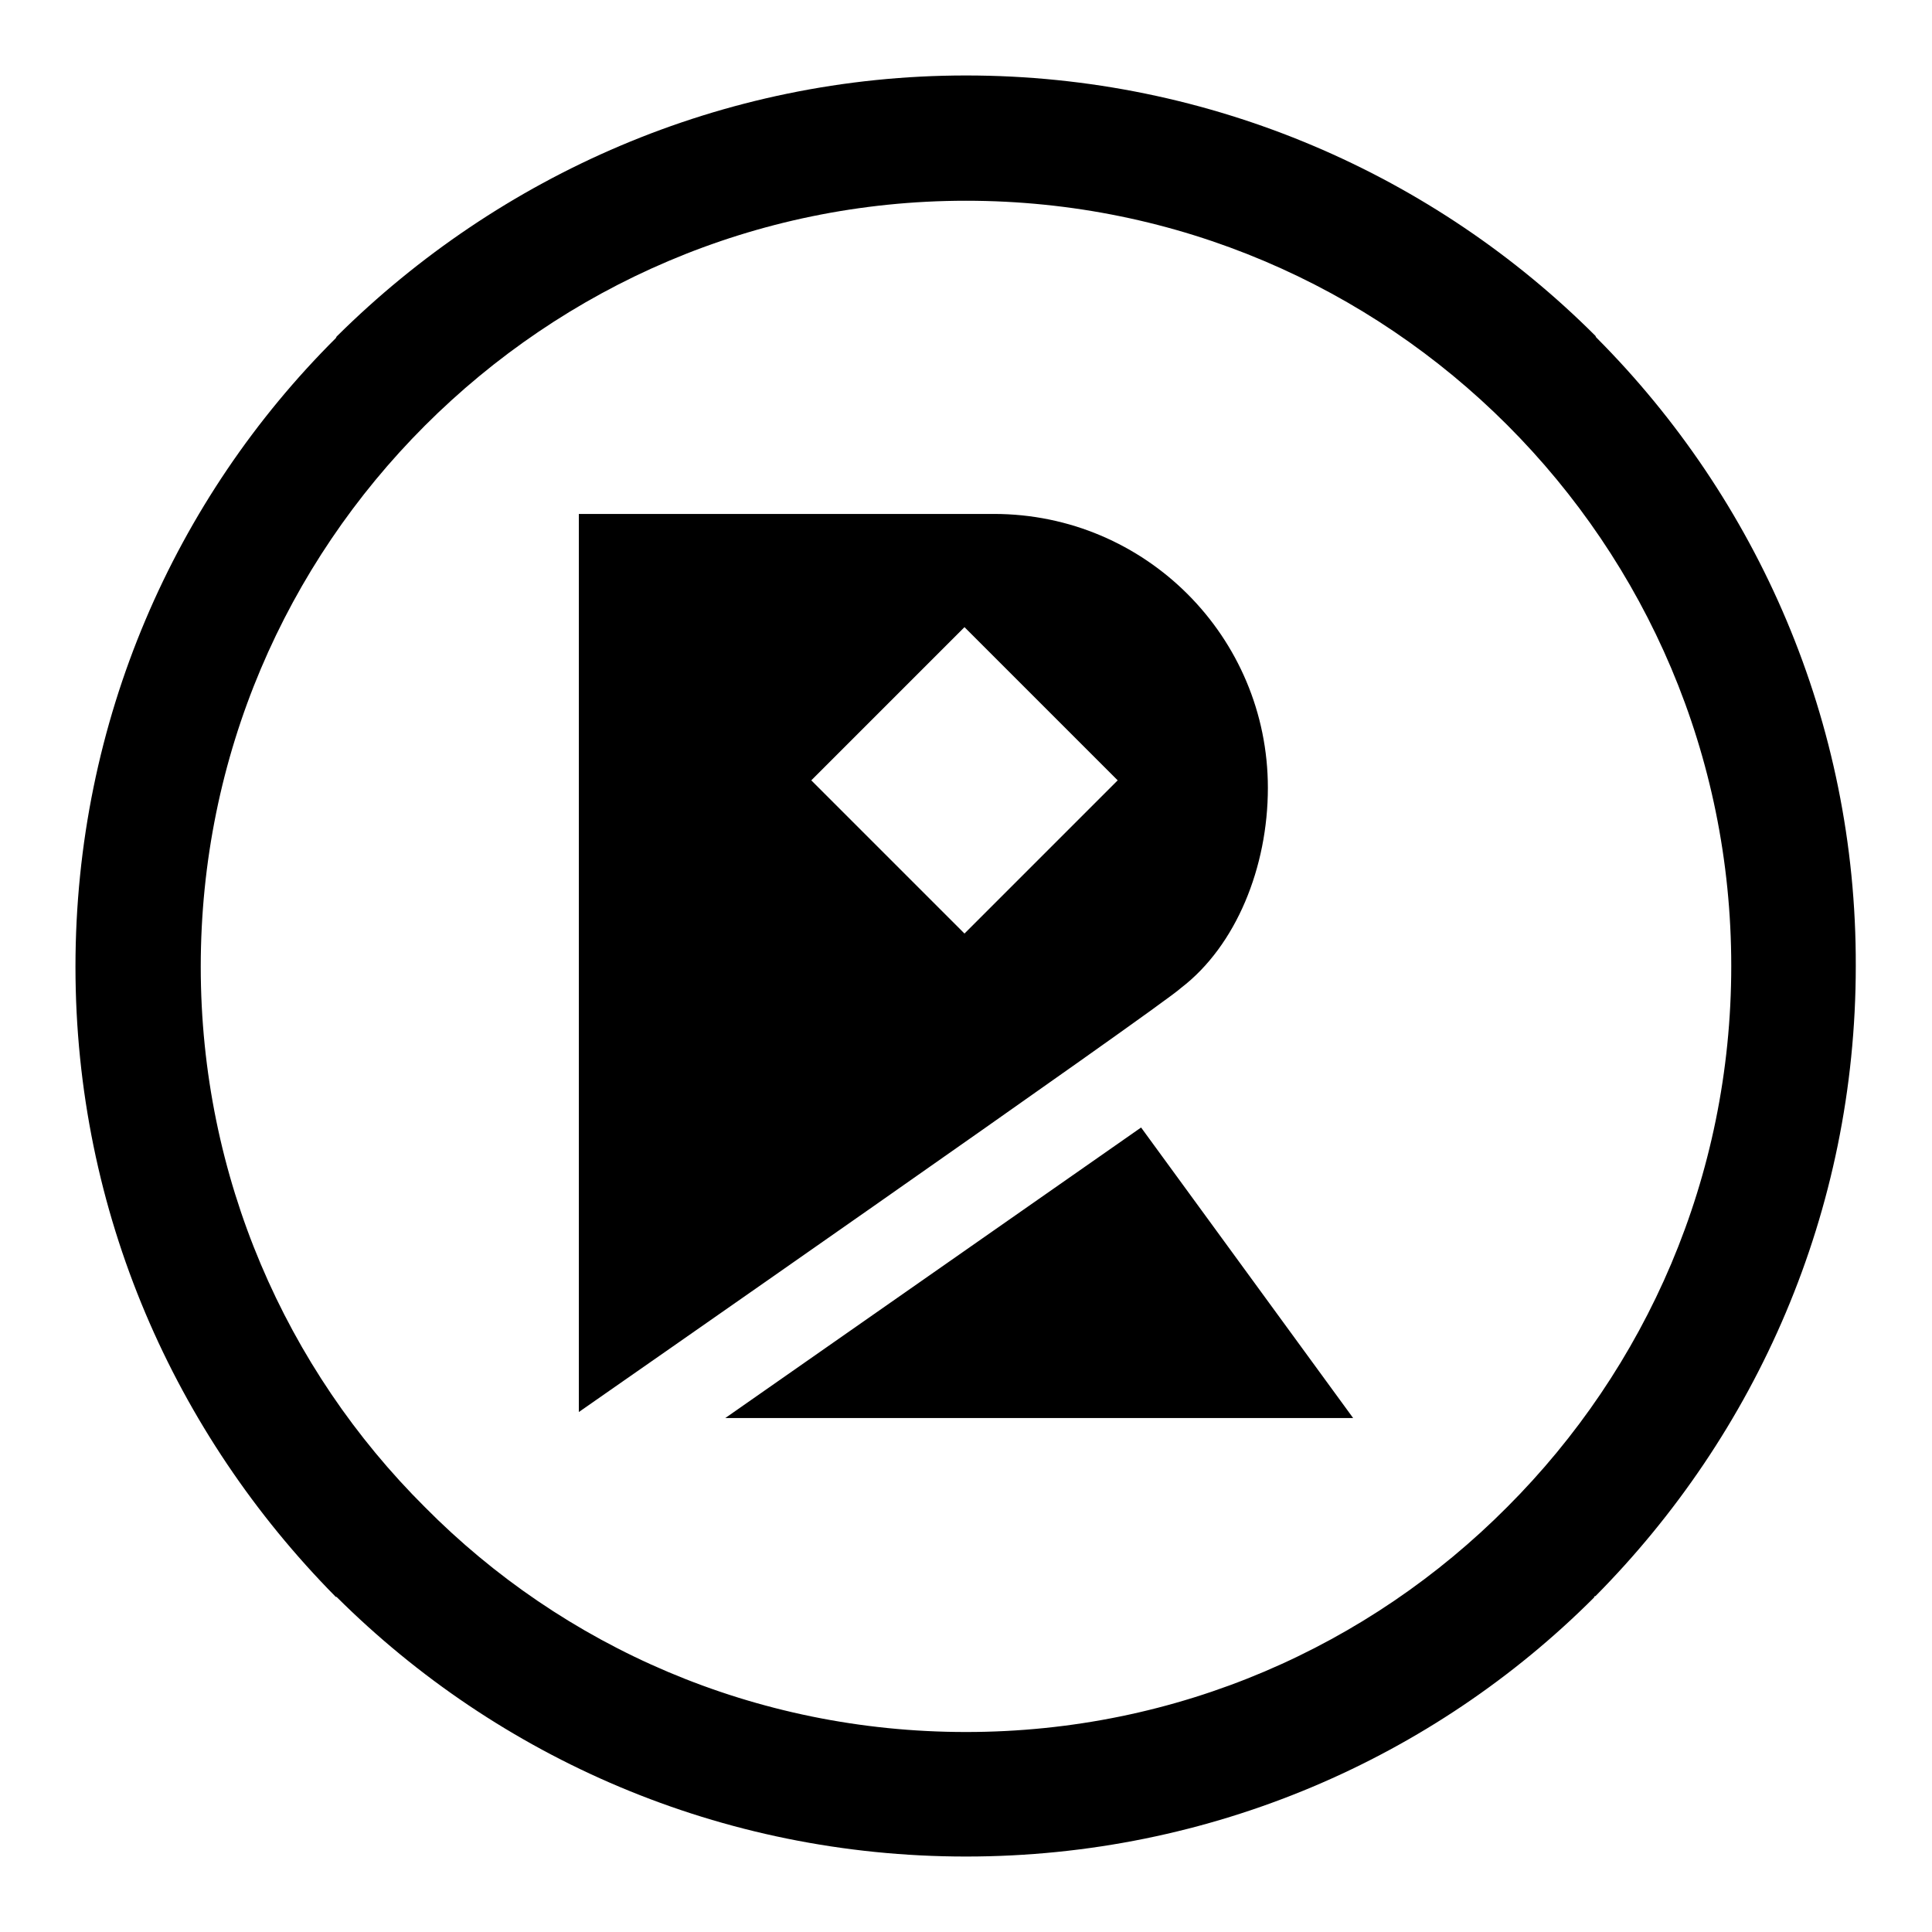 <?xml version="1.0" encoding="utf-8"?>
<!-- Svg Vector Icons : http://www.onlinewebfonts.com/icon -->
<!DOCTYPE svg PUBLIC "-//W3C//DTD SVG 1.1//EN" "http://www.w3.org/Graphics/SVG/1.1/DTD/svg11.dtd">
<svg version="1.1" xmlns="http://www.w3.org/2000/svg" xmlns:xlink="http://www.w3.org/1999/xlink" x="0px" y="0px" viewBox="0 0 256 256" enable-background="new 0 0 256 256" xml:space="preserve">
<g> <path fill="#000000" d="M211.6,44.8l-0.1-0.1l-0.1-0.2C190.2,23.3,160.6,10,128,10c-32.4,0-61.9,13.3-83.3,34.5l-0.1,0.1l-0.1,0.2 C23.2,66,10,95.5,10,128.1c0,32.6,13.2,61.9,34.4,83.4l0.1,0.1h0.1C66,232.9,95.5,246,128,246c32.5,0,62-13.1,83.2-34.3l0.1-0.2 h0.1c21.3-21.5,34.5-50.9,34.5-83.5C246,95.6,232.8,66.1,211.6,44.8L211.6,44.8z M199.7,199.7c-18.3,18.4-43.6,29.8-71.7,29.8 c-28,0-53.4-11.3-71.7-29.8c-18.4-18.3-29.7-43.7-29.7-71.6c0-28,11.3-53.3,29.7-71.7C74.7,38,100,26.6,128,26.6 c28.1,0,53.4,11.4,71.7,29.7c18.4,18.4,29.7,43.7,29.7,71.7C229.4,156,218.1,181.3,199.7,199.7z M156.5,130.9L156.5,130.9 c7.3-5.6,11.5-16,11.5-26.5c0-20-16.2-36.3-36.3-36.3H76.7v119C76.7,187.1,154.1,133.2,156.5,130.9L156.5,130.9z M127.8,123.7 l-20.3-20.3l20.3-20.3l20.3,20.3L127.8,123.7z M96.1,187.9h83.2l-28.1-38.5L96.1,187.9z"/></g>
</svg>